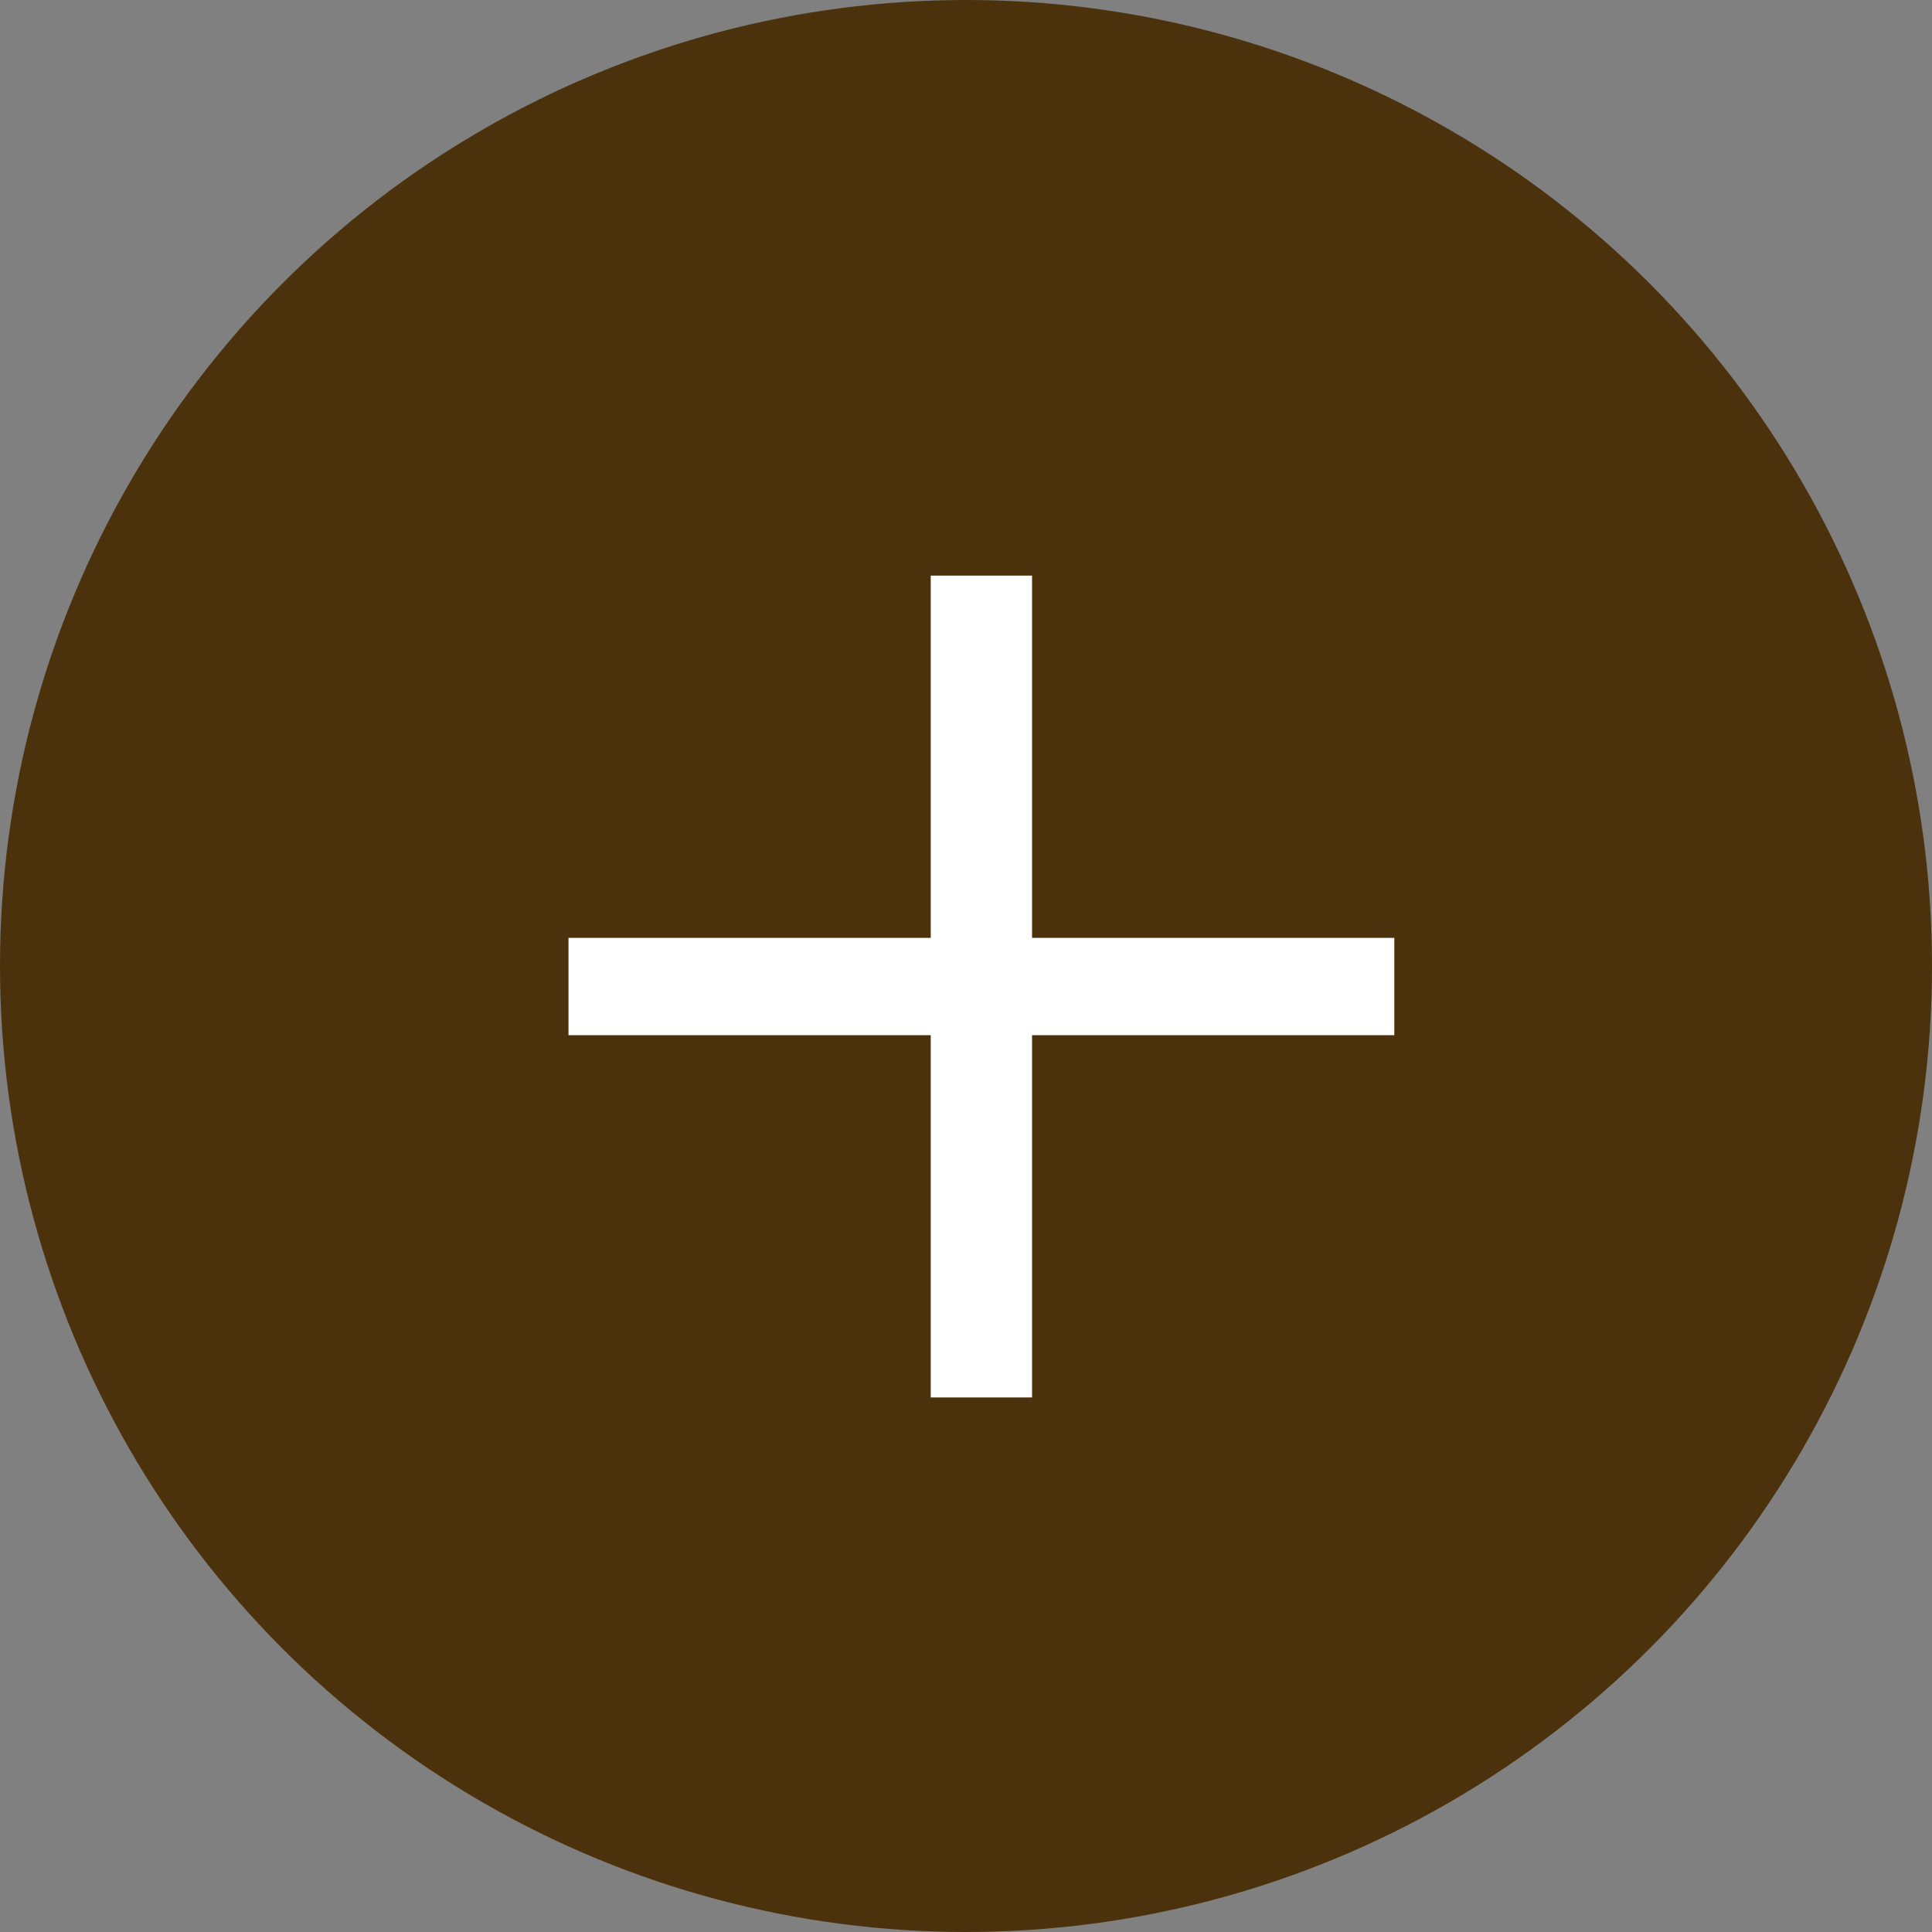 <svg xmlns="http://www.w3.org/2000/svg" width="16" height="16" viewBox="0 0 16 16">
  <rect x="0" y="0" width="16" height="16" fill="#808080" stroke="none"/>
  <g id="グループ_765" data-name="グループ 765" transform="translate(0.38 0.38)">
    <circle id="楕円形_11" data-name="楕円形 11" cx="8" cy="8" r="8" transform="translate(-0.38 -0.38)" fill="#4b320c"/>
    <path id="パス_1316" data-name="パス 1316" d="M13.8-18.764h-3v3H9.961v-3h-3v-.806h3v-3H10.8v3h3Z" transform="translate(-2.633 26.957)" fill="#fff"/>
  </g>
</svg>

